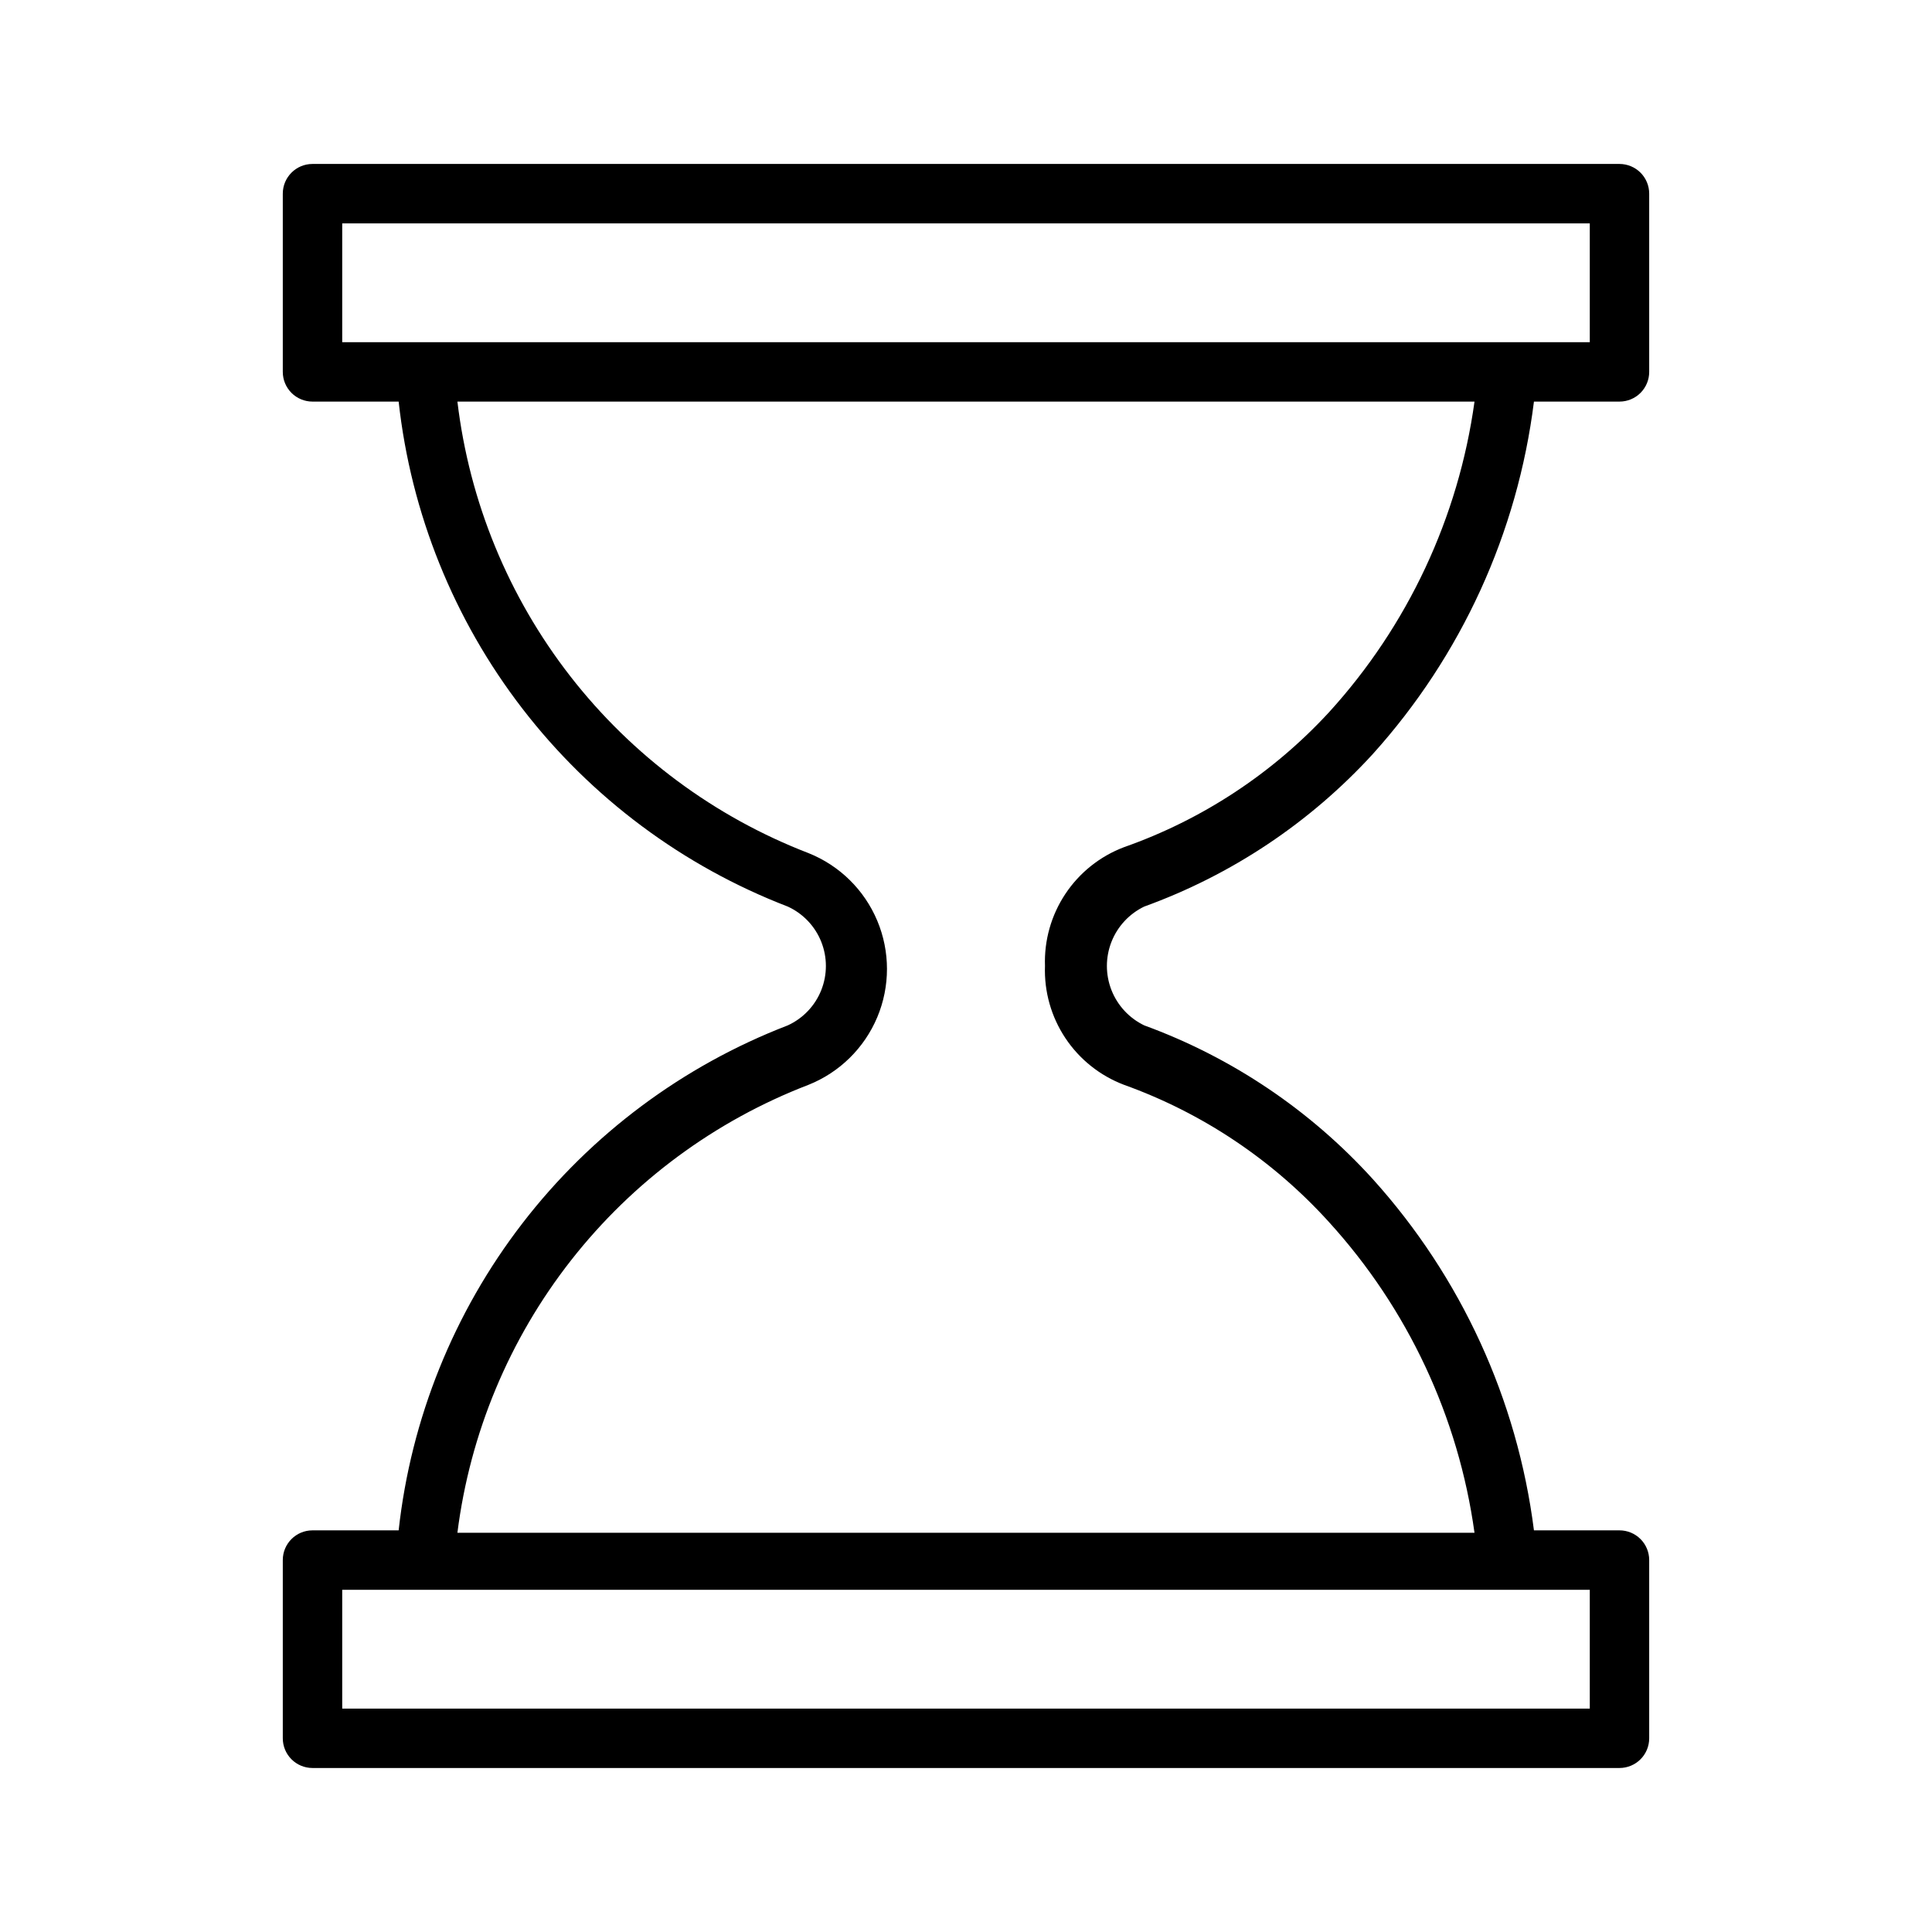 <?xml version="1.0" encoding="UTF-8"?>
<!-- The Best Svg Icon site in the world: iconSvg.co, Visit us! https://iconsvg.co -->
<svg fill="#000000" width="800px" height="800px" version="1.1" viewBox="144 144 512 512" xmlns="http://www.w3.org/2000/svg">
 <path d="m447.23 384.25c23.18-8.387 43.98-22.27 60.613-40.461 23.441-26.023 38.332-58.609 42.668-93.363h22.672c2.086 0 4.09-0.828 5.566-2.305s2.305-3.481 2.305-5.566v-47.234c0-2.086-0.828-4.09-2.305-5.566-1.477-1.473-3.481-2.305-5.566-2.305h-346.37c-4.348 0-7.871 3.523-7.871 7.871v47.234c0 2.086 0.828 4.09 2.305 5.566 1.477 1.477 3.481 2.305 5.566 2.305h22.832c3.262 29.617 14.609 57.77 32.797 81.371 18.188 23.602 42.516 41.746 70.324 52.453 4.043 1.852 7.215 5.188 8.867 9.316 1.648 4.125 1.648 8.73 0 12.859-1.652 4.125-4.824 7.461-8.867 9.312-27.809 10.707-52.137 28.852-70.324 52.457-18.188 23.602-29.535 51.75-32.797 81.367h-22.832c-4.348 0-7.871 3.523-7.871 7.871v47.234c0 2.086 0.828 4.09 2.305 5.566 1.477 1.477 3.481 2.305 5.566 2.305h346.37c2.086 0 4.09-0.828 5.566-2.305 1.477-1.477 2.305-3.481 2.305-5.566v-47.234c0-2.086-0.828-4.09-2.305-5.566-1.477-1.477-3.481-2.305-5.566-2.305h-22.672c-4.394-34.641-19.285-67.109-42.668-93.047-16.598-18.305-37.402-32.301-60.613-40.777-3.973-1.914-7.074-5.258-8.684-9.359-1.609-4.106-1.609-8.664 0-12.77 1.609-4.102 4.711-7.445 8.684-9.359zm-212.54-181.05h330.62v31.488h-330.62zm330.62 393.6h-330.62v-31.488h330.62zm-144.38-196.8c-0.242 6.777 1.648 13.461 5.406 19.109s9.188 9.977 15.535 12.379c20.816 7.473 39.473 19.965 54.316 36.367 20.879 22.922 34.324 51.629 38.57 82.34h-269.54c3.328-26.348 13.738-51.305 30.121-72.207 16.387-20.906 38.133-36.977 62.926-46.5 8.23-3.293 14.797-9.75 18.223-17.922 3.426-8.176 3.426-17.387 0-25.559-3.426-8.176-9.992-14.633-18.223-17.922-24.922-9.602-46.754-25.816-63.148-46.898-16.395-21.086-26.734-46.238-29.898-72.758h269.54c-4.246 30.715-17.691 59.422-38.57 82.34-14.914 16.176-33.562 28.445-54.316 35.742-6.348 2.398-11.777 6.727-15.535 12.375-3.758 5.648-5.648 12.332-5.406 19.113z"/>
</svg>
